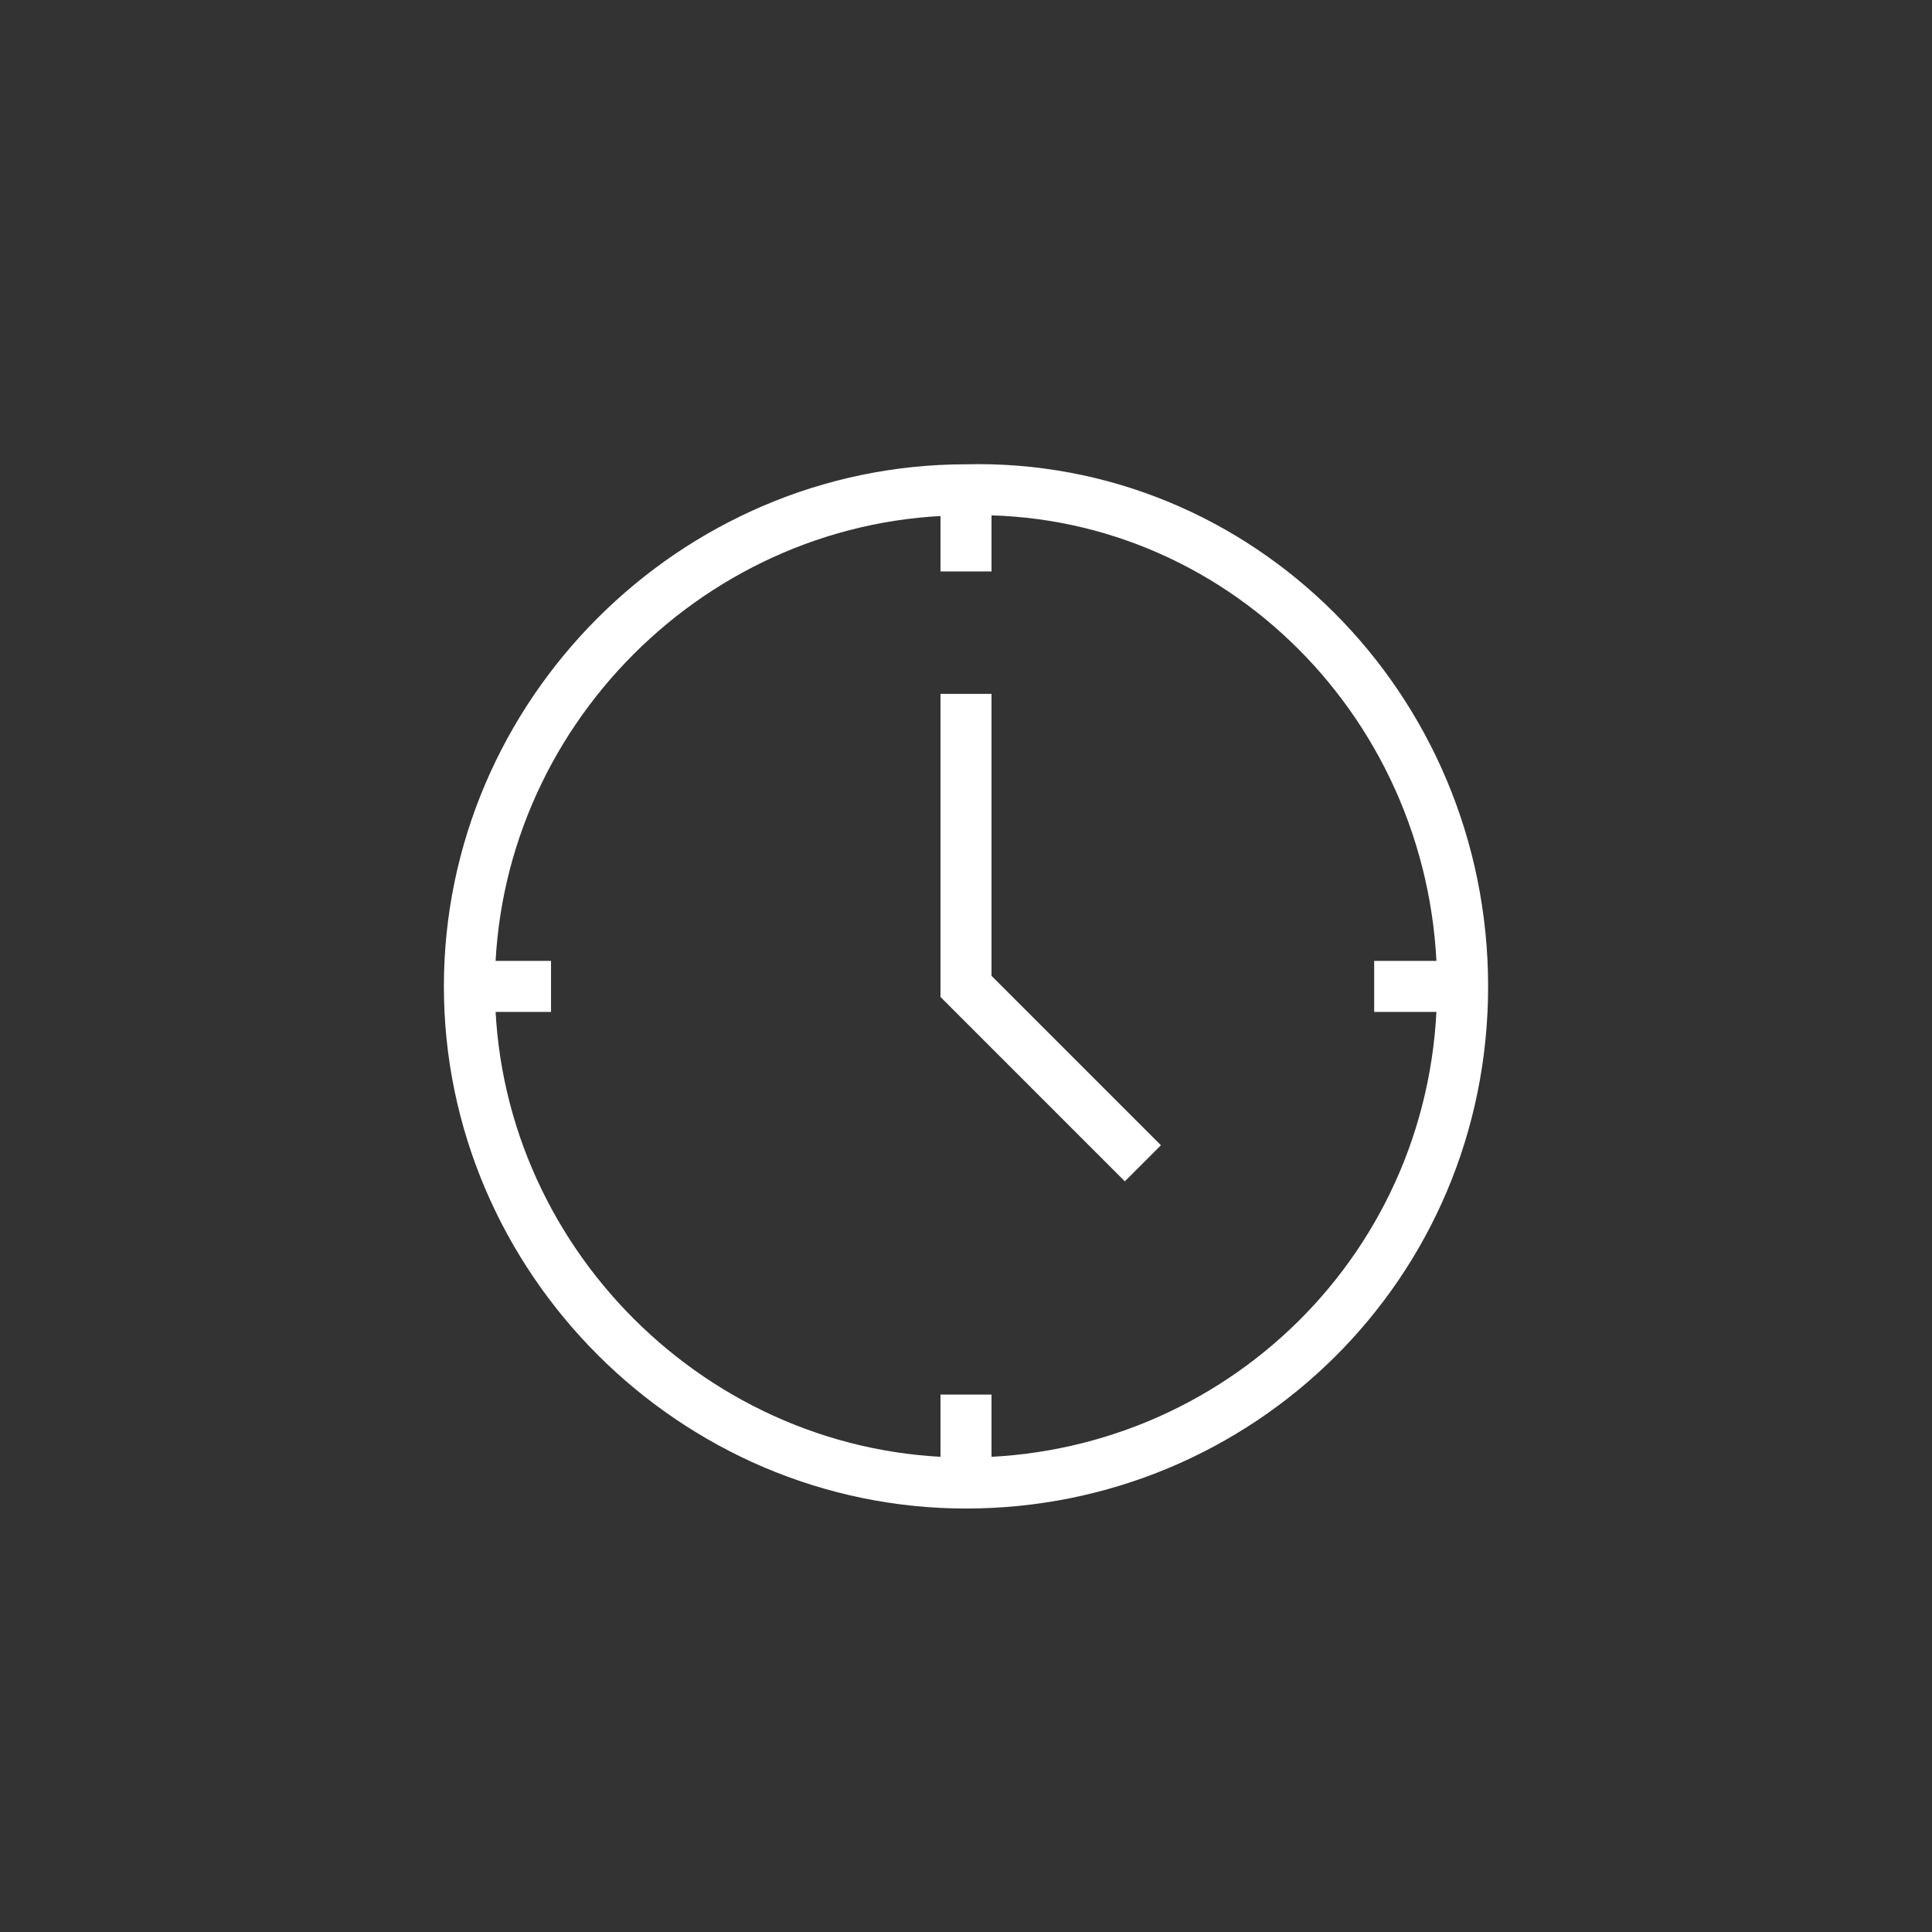 <?xml version="1.0" encoding="utf-8"?>
<!-- Generator: Adobe Illustrator 24.2.0, SVG Export Plug-In . SVG Version: 6.00 Build 0)  -->
<svg version="1.1" id="Calque_1" xmlns="http://www.w3.org/2000/svg" xmlns:xlink="http://www.w3.org/1999/xlink" x="0px" y="0px"
	 viewBox="0 0 28.4 28.4" style="enable-background:new 0 0 28.4 28.4;" xml:space="preserve">
<rect x="0" y="0" width="28.4" height="28.4" fill="#333333" stroke="none"/>
<style type="text/css">
	.st0{fill:none;stroke:#FFFFFF;stroke-width:0.75;stroke-miterlimit:10;}
</style>
<g>
	<path class="st0" d="M21.5,14.5c0,4.1-3.3,7.3-7.3,7.3s-7.3-3.3-7.3-7.3s3.3-7.3,7.3-7.3C18.2,7.1,21.5,10.4,21.5,14.5z"/>
	<polyline class="st0" points="16.8,17.1 14.2,14.5 14.2,10.2 	"/>
	<line class="st0" x1="21.5" y1="14.5" x2="20.2" y2="14.5"/>
	<line class="st0" x1="8.1" y1="14.5" x2="6.8" y2="14.5"/>
	<line class="st0" x1="14.2" y1="21.8" x2="14.2" y2="20.5"/>
	<line class="st0" x1="14.2" y1="8.4" x2="14.2" y2="7.1"/>
</g>
</svg>
